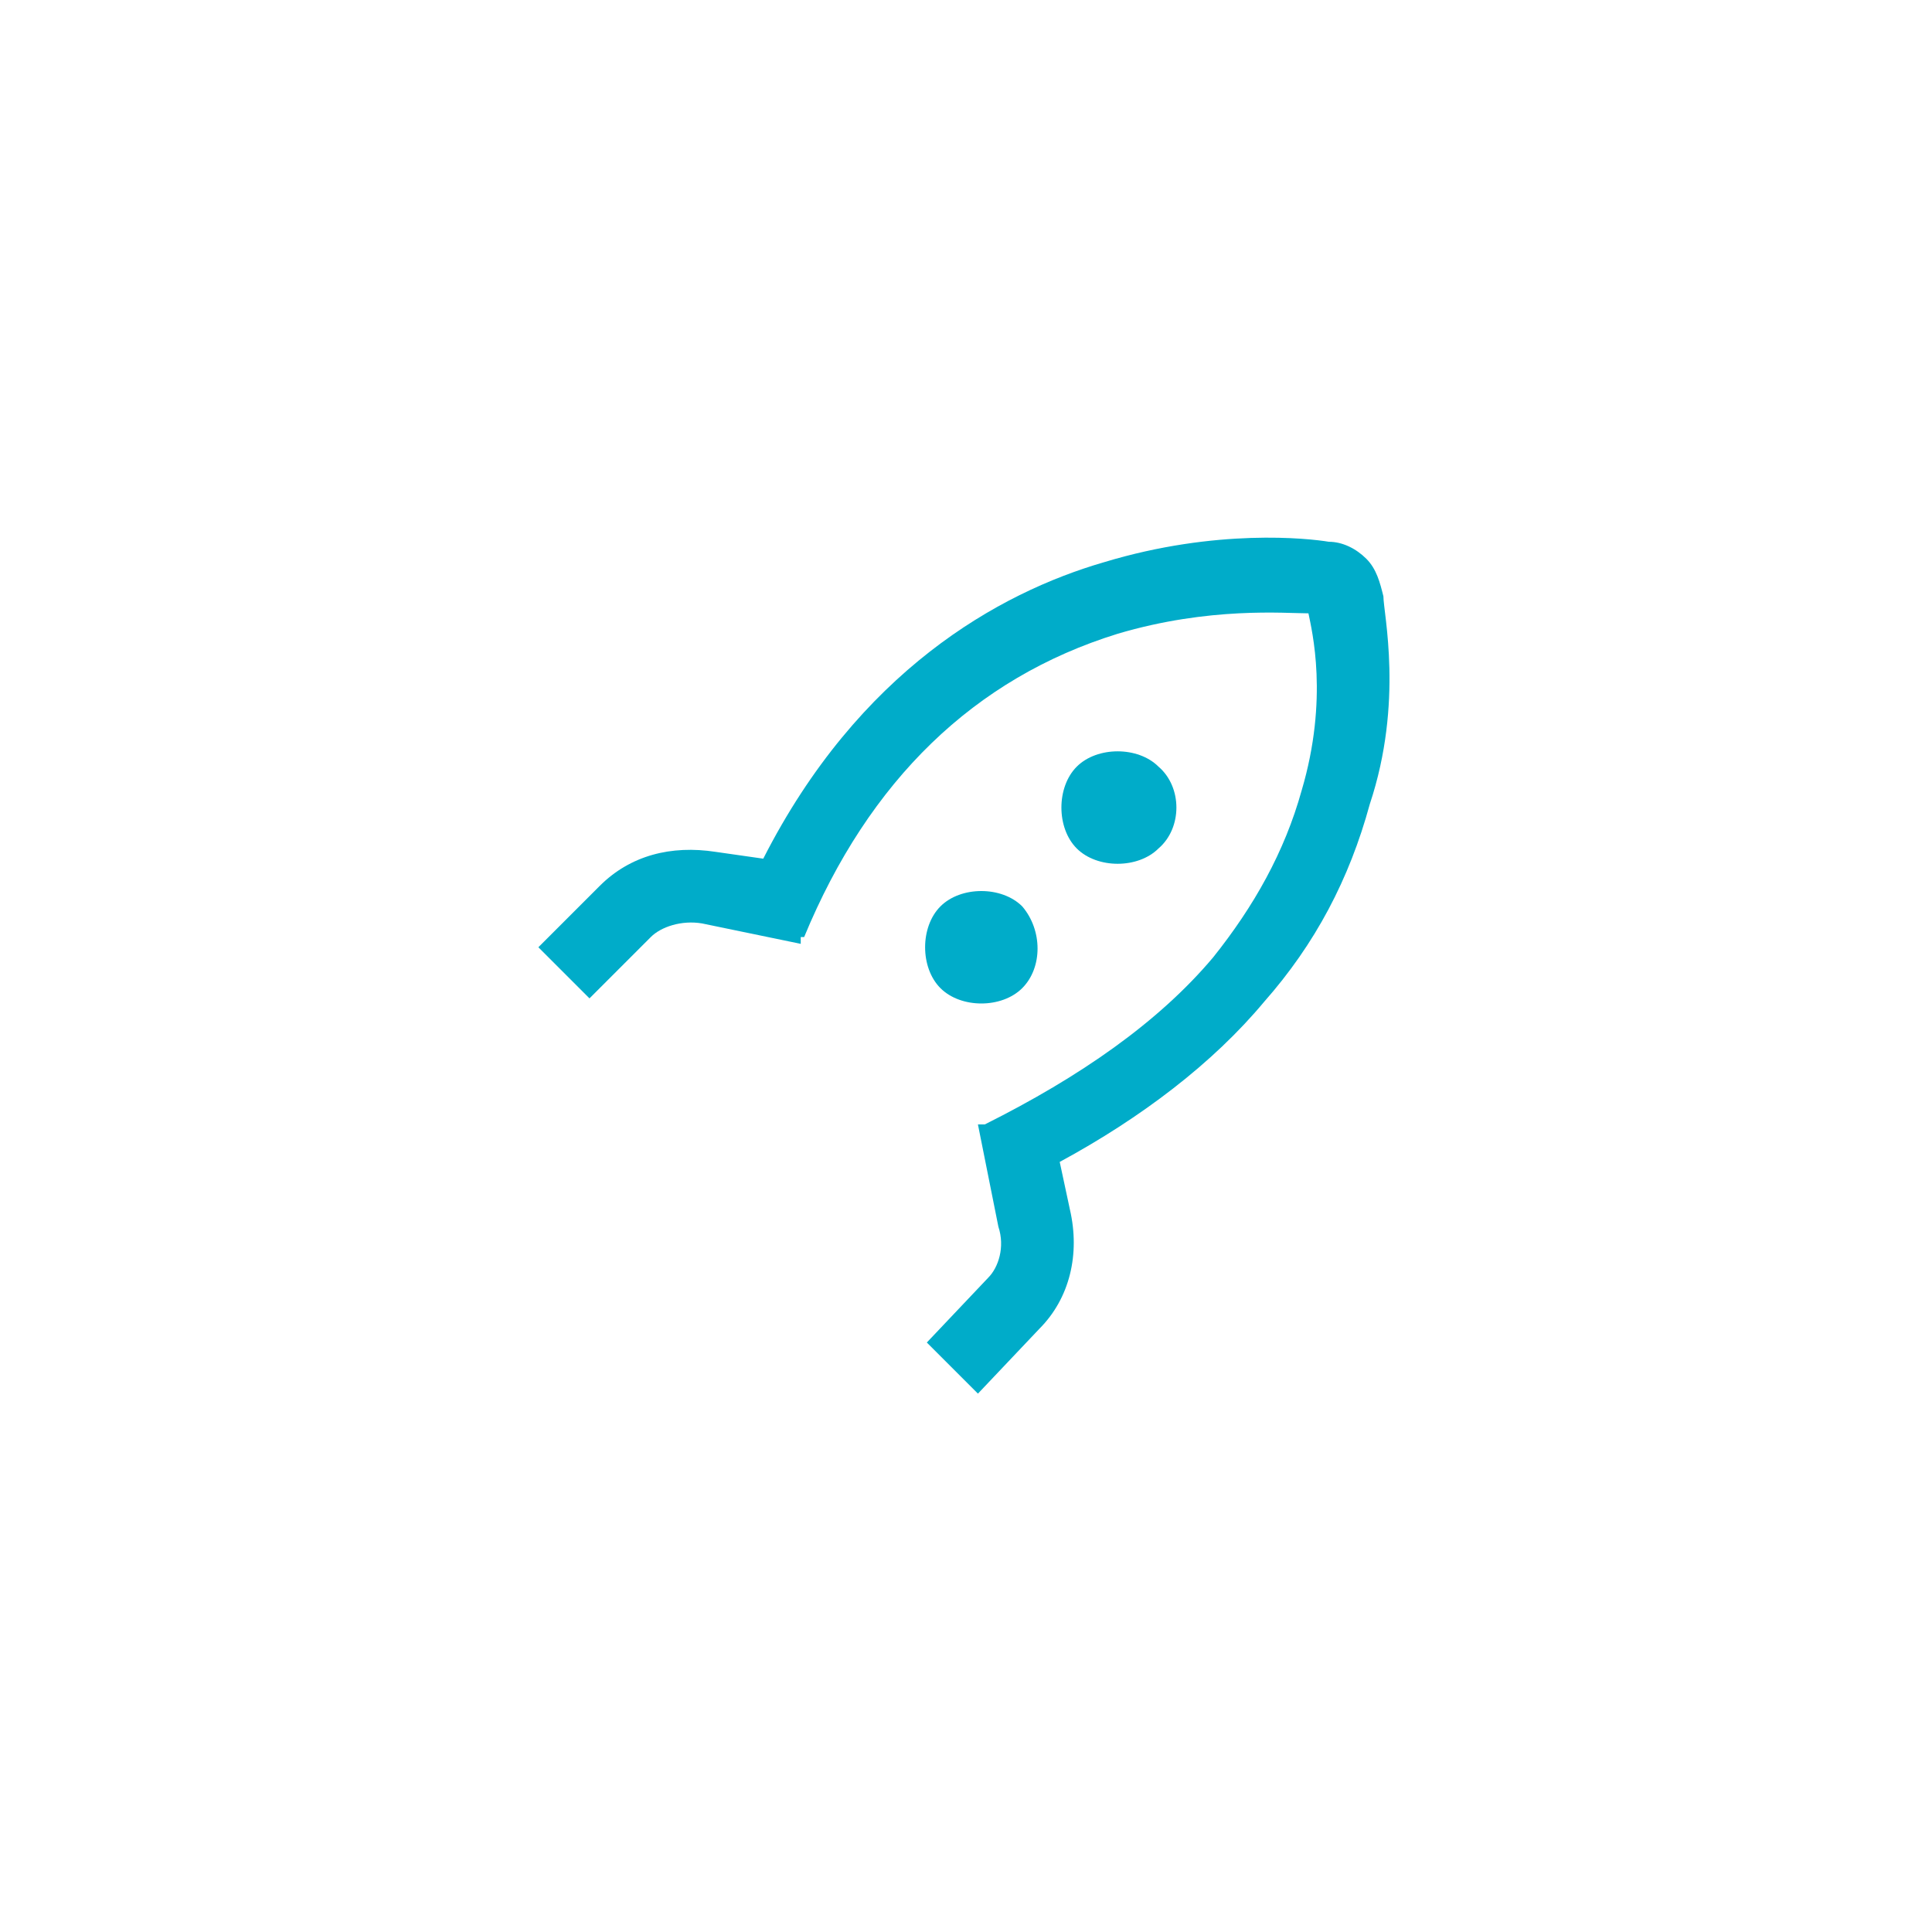<?xml version="1.0" encoding="utf-8"?>
<!-- Generator: Adobe Illustrator 23.0.3, SVG Export Plug-In . SVG Version: 6.00 Build 0)  -->
<svg version="1.1" id="Capa_1" xmlns="http://www.w3.org/2000/svg" xmlns:xlink="http://www.w3.org/1999/xlink" x="0px" y="0px"
	 viewBox="0 0 56.7 56.7" style="enable-background:new 0 0 56.7 56.7;" xml:space="preserve">
<style type="text/css">
	.st0{fill:#FFFFFF;}
	.st1{fill:#00ACC9;}
</style>
<rect y="0" class="st0" width="56.7" height="56.7"/>
<g>
	<path class="st1" d="M34,24.9c-0.6,0.6-1.8,0.6-2.4,0c-0.6-0.6-0.6-1.8,0-2.4s1.8-0.6,2.4,0C34.7,23.1,34.7,24.3,34,24.9"/>
	<path class="st1" d="M30,29c-0.6,0.6-1.8,0.6-2.4,0c-0.6-0.6-0.6-1.8,0-2.4c0.6-0.6,1.8-0.6,2.4,0C30.6,27.3,30.6,28.4,30,29"/>
	<path class="st1" d="M40.6,17.5c-0.1-0.4-0.2-0.8-0.5-1.1c-0.3-0.3-0.7-0.5-1.1-0.5c-0.6-0.1-3.3-0.4-6.6,0.6
		c-3.1,0.9-7.2,3.2-10,8.7L21,25c-1.3-0.2-2.5,0.1-3.4,1l-1.8,1.8l1.5,1.5l1.8-1.8c0.3-0.3,0.9-0.5,1.5-0.4l2.9,0.6v-0.2h0.1
		c1.9-4.6,5-7.6,9.2-8.9c2.7-0.8,4.9-0.6,5.6-0.6c0.1,0.5,0.6,2.5-0.2,5.2c-0.5,1.8-1.4,3.4-2.6,4.9c-1.6,1.9-3.9,3.5-6.7,4.9l0,0
		h-0.2l0.6,3c0.2,0.6,0,1.2-0.3,1.5l-1.8,1.9l1.5,1.5l1.8-1.9c0.9-0.9,1.2-2.2,0.9-3.5l-0.3-1.4c2.4-1.3,4.5-2.9,6-4.7
		c1.5-1.7,2.5-3.6,3.1-5.8C41.2,20.6,40.6,18,40.6,17.5"/>
</g>
</svg>
